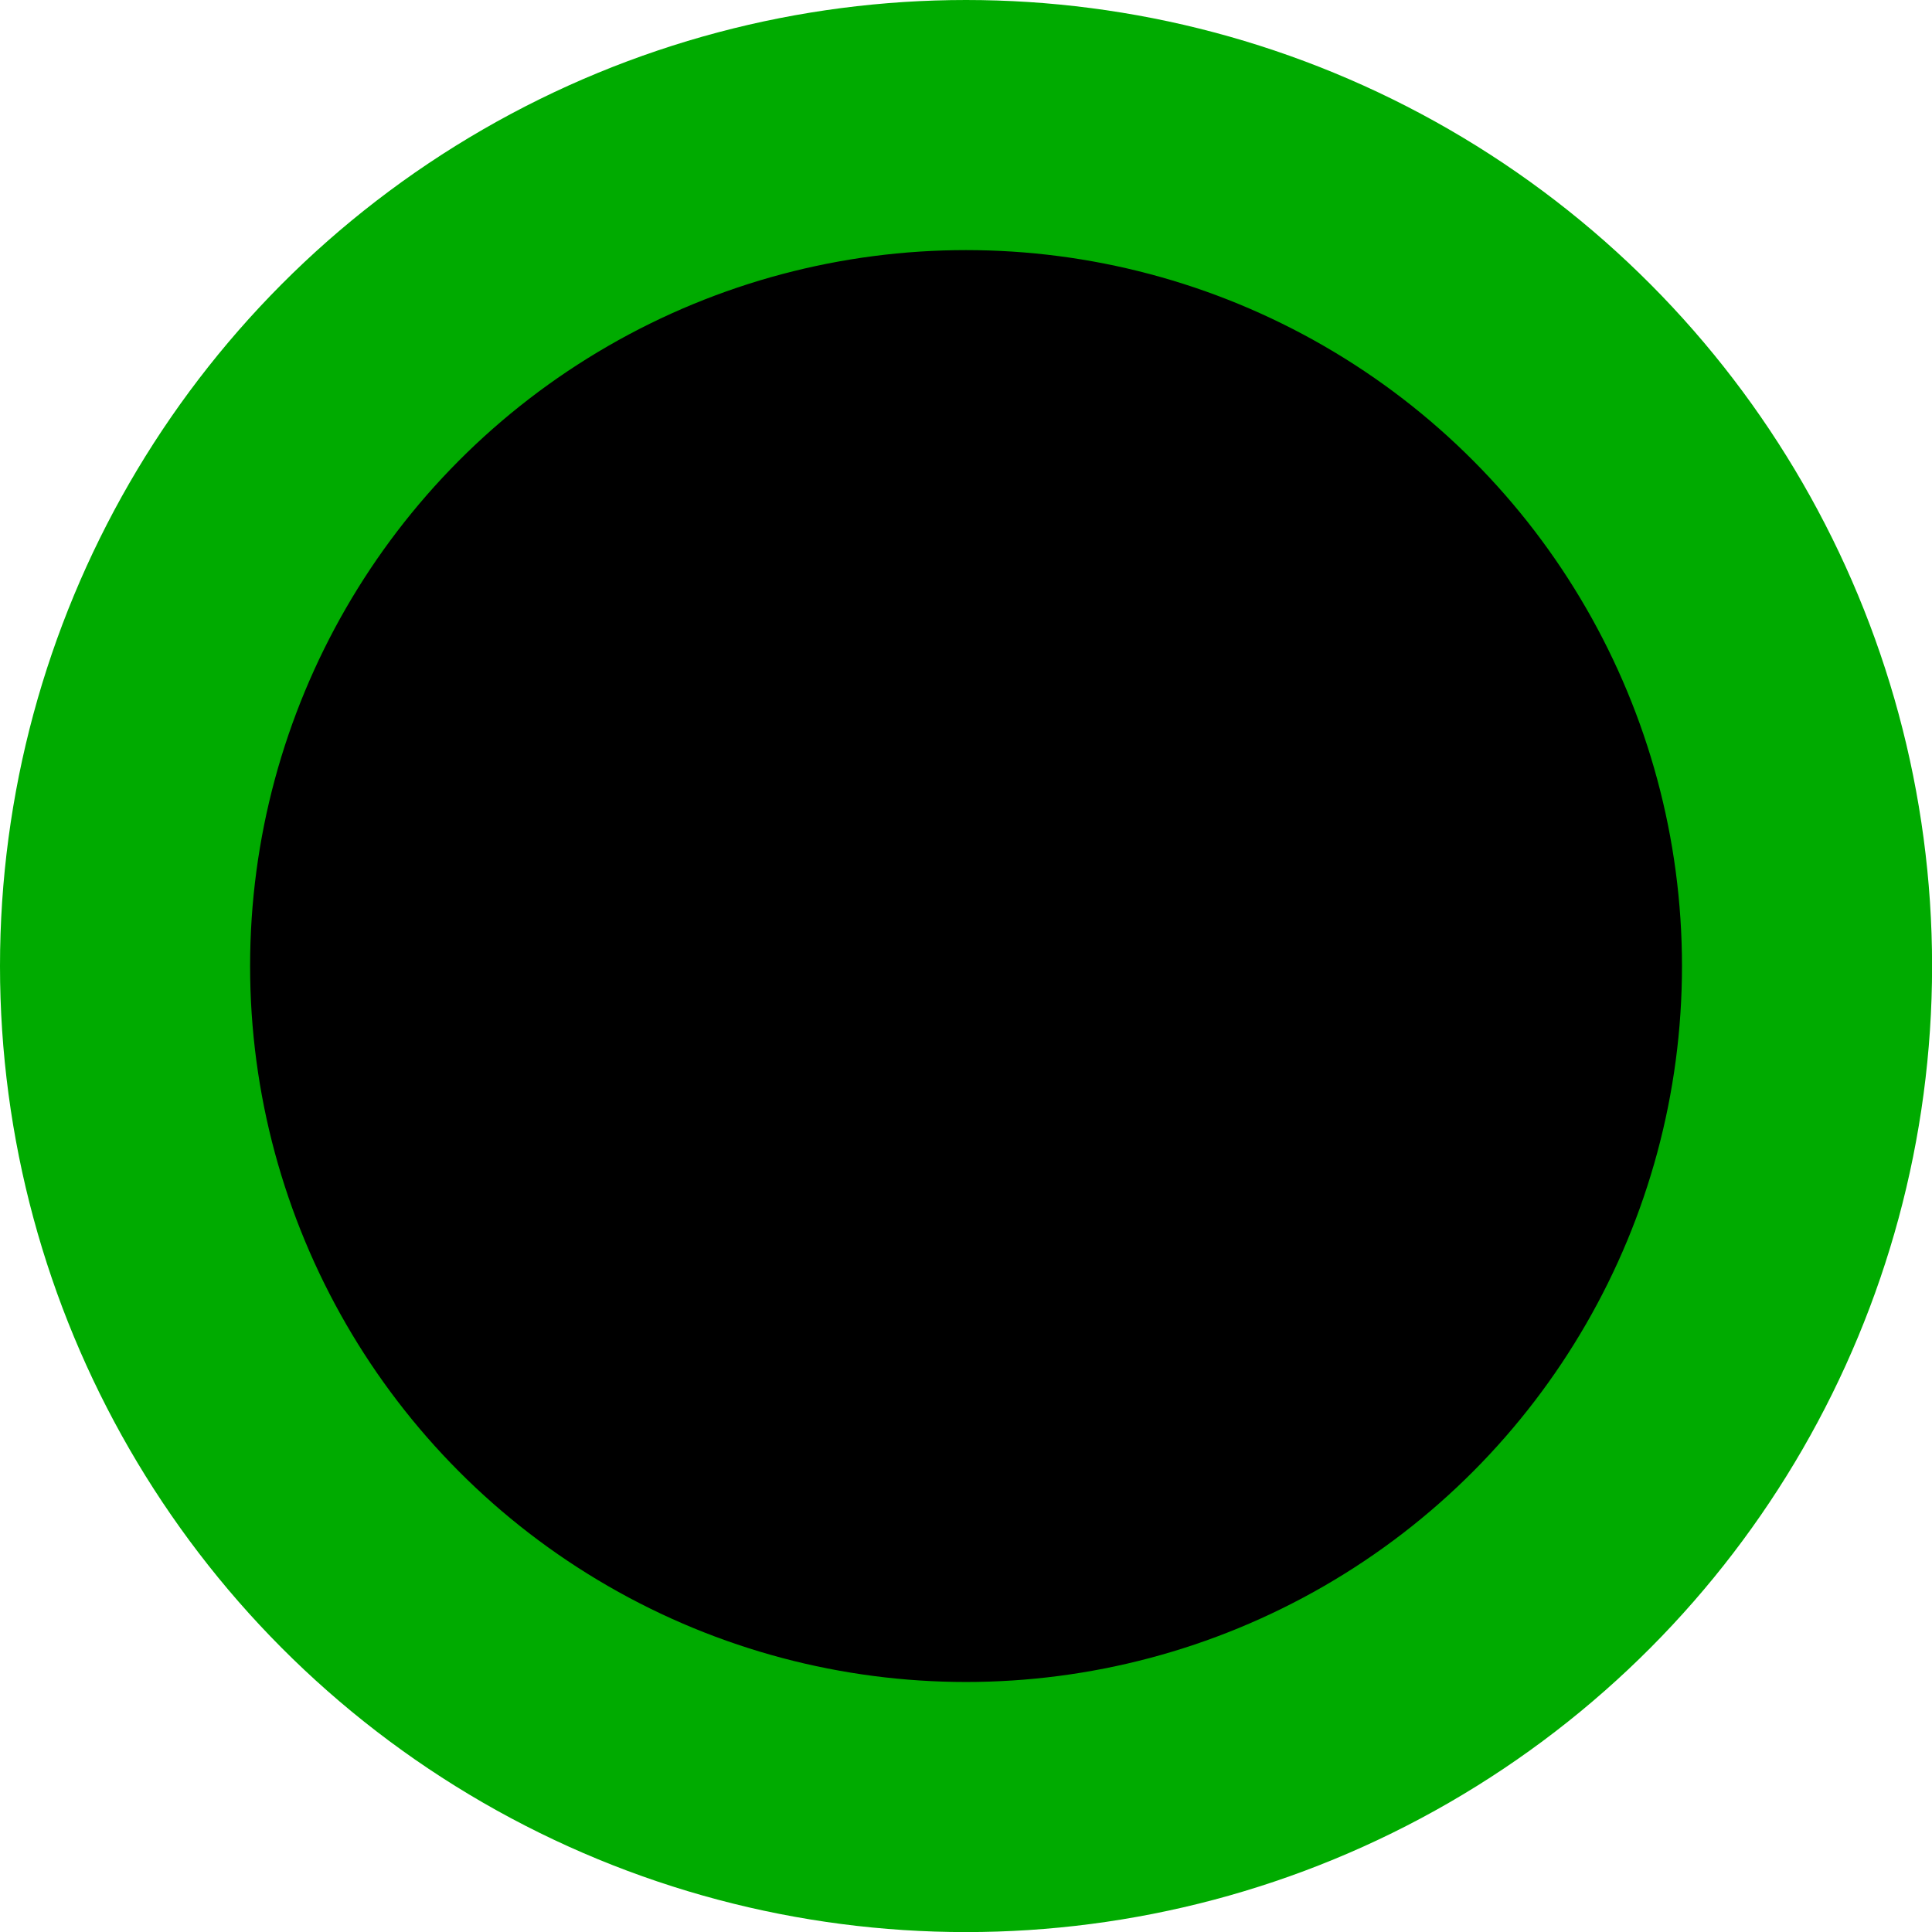 <svg xmlns="http://www.w3.org/2000/svg" width="87.592" height="87.592" viewBox="0 0 23.175 23.175"><circle cx="11.588" cy="11.588" r="10.088" stroke="#00AB00" stroke-width="3" stroke-linejoin="round" paint-order="markers fill stroke"/></svg>

